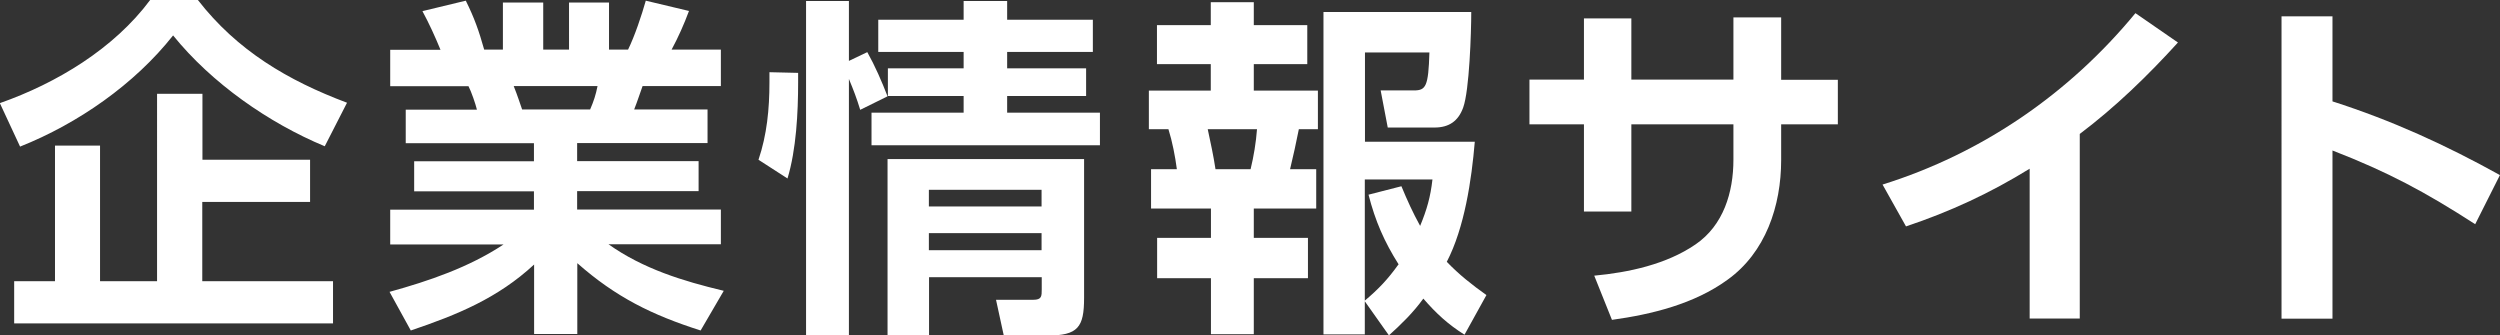 <?xml version="1.0" encoding="UTF-8"?>
<svg id="_レイヤー_2" data-name="レイヤー 2" xmlns="http://www.w3.org/2000/svg" viewBox="0 0 148.19 19.88">
  <rect x="0" y="0" width="148.19" height="19.88" fill="#333333" stroke="none"/>
  <defs>
    <style>
      .cls-1 {
        fill: #fff;
      }
    </style>
  </defs>
  <g id="object">
    <g>
      <path class="cls-1" d="M0,6.11C3.36,4.93,6.76,2.88,8.9,0h2.83c2.33,3,5.33,4.77,8.84,6.09l-1.32,2.58c-3.34-1.39-6.7-3.74-8.99-6.57-2.29,2.9-5.65,5.23-9.07,6.59l-1.2-2.58ZM18.37,11.97h-6.38v4.7h7.75v2.5H.84v-2.5h2.42v-8.04h2.67v8.04h3.38V5.56h2.69v3.91h6.38v2.5Z"/>
      <path class="cls-1" d="M42.9,17.24l-1.37,2.35c-2.88-.92-5.02-1.97-7.31-3.99v4.2h-2.56v-4.12c-2.16,2-4.56,2.98-7.31,3.91l-1.26-2.29c2.35-.65,4.7-1.45,6.76-2.81h-6.72v-2.06h8.52v-1.09h-7.1v-1.78h7.1v-1.07h-7.6v-1.99h4.22c-.08-.34-.34-1.09-.5-1.39h-4.64v-2.16h2.98c-.32-.78-.67-1.55-1.07-2.29L27.61.04c.52,1.05.78,1.8,1.09,2.9h1.11V.15h2.39v2.79h1.53V.15h2.37v2.79h1.13c.4-.82.8-2.02,1.05-2.9l2.56.61c-.29.78-.63,1.55-1.03,2.29h2.92v2.16h-4.64c-.19.52-.29.86-.5,1.39h4.35v1.99h-7.73v1.07h7.2v1.78h-7.2v1.09h8.52v2.06h-6.66c2.04,1.45,4.41,2.18,6.8,2.75ZM30.45,5.1c.25.63.34.94.5,1.39h4.03c.21-.48.34-.88.44-1.39h-4.98Z"/>
      <path class="cls-1" d="M47.31,4.33v.54c0,1.81-.11,3.99-.63,5.71l-1.72-1.11c.5-1.47.65-3.02.65-4.58v-.61l1.7.04ZM50.32,19.88h-2.54V.06h2.54v3.55l1.09-.52c.46.82.86,1.74,1.2,2.62l-1.62.8c-.21-.69-.4-1.18-.67-1.83v15.2ZM59.7.06v1.11h5.08v1.91h-5.08v.97h4.68v1.64h-4.68v.99h5.5v1.93h-13.54v-1.93h5.46v-.99h-4.49v-1.64h4.49v-.97h-5.06v-1.91h5.06V.06h2.58ZM64.26,17.66c0,1.74-.36,2.23-2.18,2.23h-2.58l-.46-2.12h2.21c.5,0,.5-.21.5-.63v-.71h-6.68v3.46h-2.46v-10.46h11.65v8.23ZM55.06,11.25v.99h6.68v-.99h-6.68ZM55.06,13.82v1.01h6.68v-1.01h-6.68Z"/>
      <path class="cls-1" d="M74.32.13v1.36h3.17v2.31h-3.17v1.57h3.8v2.29h-1.13c-.17.84-.32,1.55-.52,2.37h1.55v2.33h-3.7v1.74h3.21v2.39h-3.21v3.32h-2.54v-3.32h-3.19v-2.39h3.19v-1.74h-3.55v-2.33h1.53c-.1-.76-.27-1.64-.5-2.37h-1.16v-2.29h3.67v-1.57h-3.19V1.49h3.19V.13h2.54ZM71.59,7.66c.17.8.34,1.57.46,2.37h2.08c.19-.78.32-1.58.38-2.37h-2.92ZM80.91,19.82h-2.46V.71h8.76c0,1.2-.11,4.66-.48,5.67-.29.8-.84,1.18-1.7,1.18h-2.77l-.42-2.2h1.97c.71,0,.86-.23.92-2.25h-3.82v5.29h6.51c-.19,2.27-.61,5.1-1.66,7.12.73.76,1.49,1.36,2.35,1.97l-1.3,2.35c-.97-.61-1.68-1.26-2.44-2.14-.61.84-1.28,1.49-2.04,2.18l-1.43-2.02v1.95ZM82.91,15.68c-.86-1.36-1.39-2.58-1.79-4.14l1.95-.5c.34.82.67,1.55,1.11,2.35.4-.97.61-1.7.73-2.75h-4.01v7.18c.82-.69,1.36-1.26,1.99-2.14Z"/>
      <path class="cls-1" d="M108.94,4.72v2.65h-3.36v2.12c0,2.71-.92,5.48-3.19,7.1-1.97,1.43-4.47,2.04-6.84,2.37l-1.05-2.62c2.04-.19,4.28-.67,6-1.85,1.66-1.13,2.25-3.09,2.25-5.02v-2.1h-6.05v5.17h-2.81v-5.17h-3.23v-2.65h3.23V1.09h2.81v3.63h6.05V1.03h2.83v3.7h3.36Z"/>
      <path class="cls-1" d="M123.29,18.88h-2.98v-8.88c-2.35,1.45-4.7,2.54-7.33,3.42l-1.39-2.48c5.92-1.85,11.07-5.4,14.99-10.16l2.52,1.74c-1.79,1.97-3.7,3.82-5.82,5.42v10.94Z"/>
      <path class="cls-1" d="M148.19,10.37l-1.47,2.92c-2.96-1.91-5.16-3.09-8.46-4.37v9.97h-3.02V.97h3.02v5.04c3.53,1.13,6.7,2.58,9.93,4.37Z"/>
    </g>
  </g>
</svg>